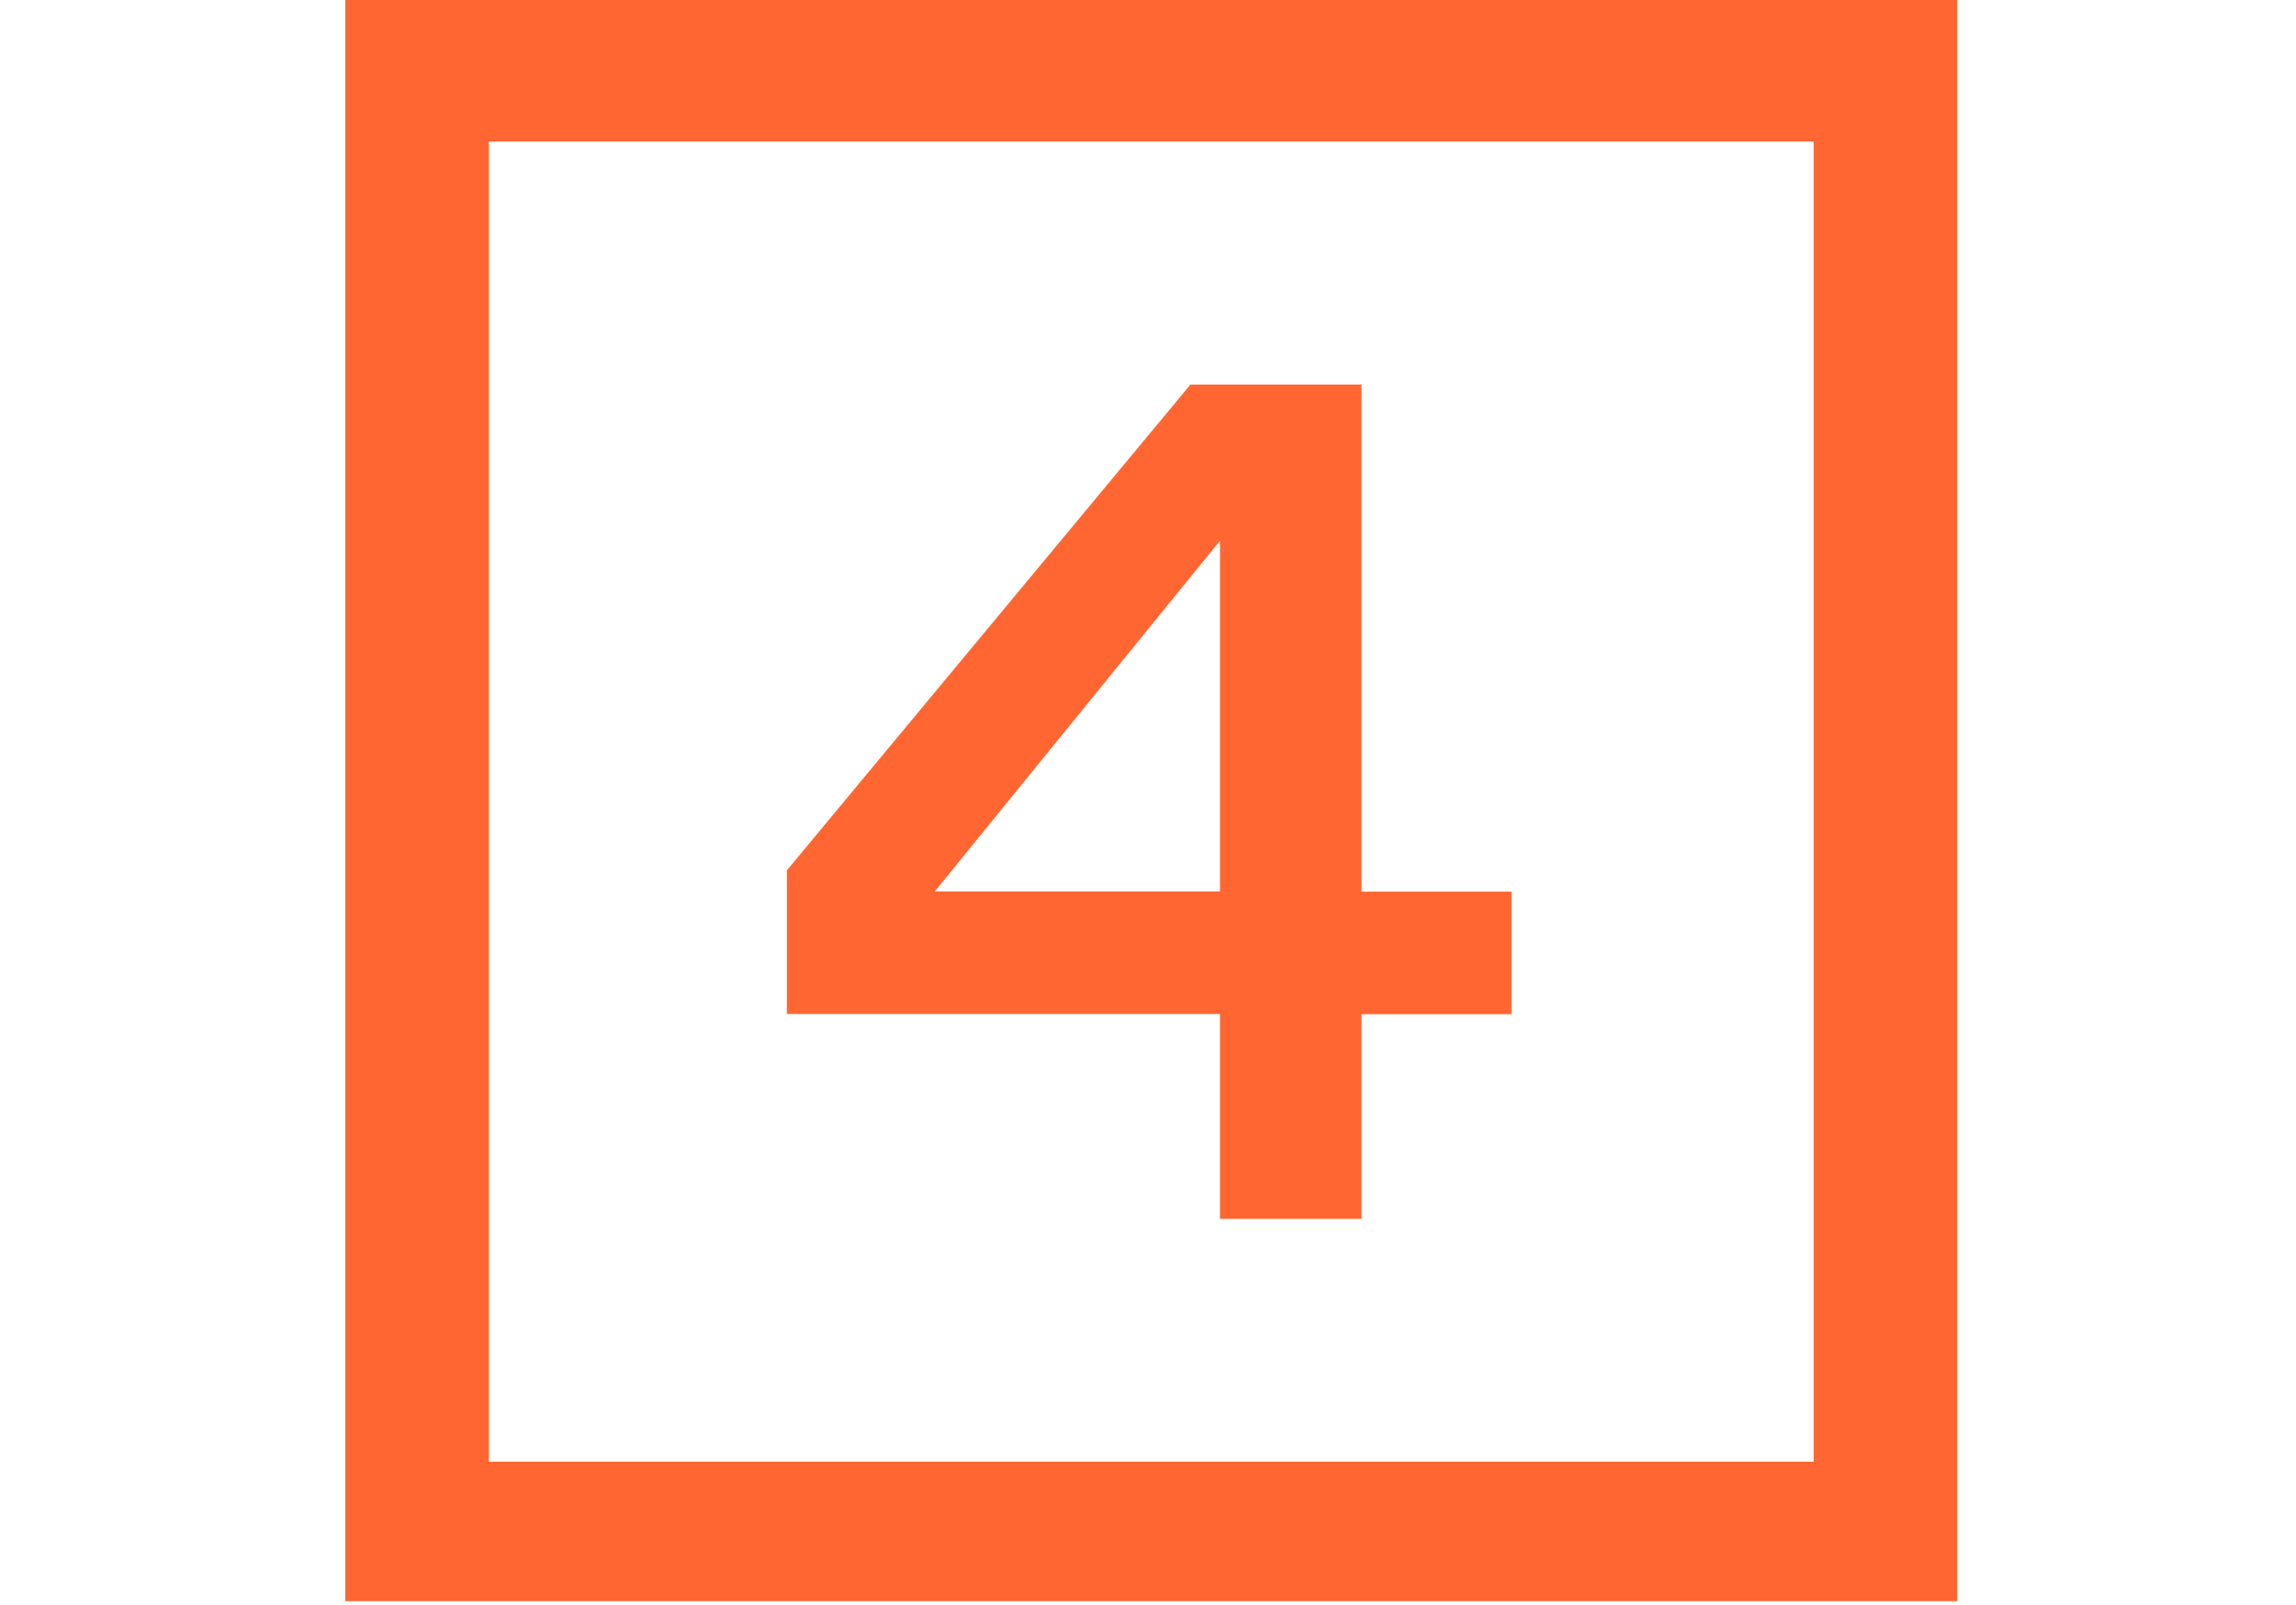 <svg width="133" height="93" viewBox="0 0 133 93" fill="none" xmlns="http://www.w3.org/2000/svg">
<path d="M113.38 92.77H20V0H113.38V92.77ZM105.06 84.69V8.2H28.32V84.69H105.06ZM78.87 58.75V70.62H70.67V58.75H45.58V50.43L68.96 22.28H78.87V51.66H87.56V58.76H78.87V58.75ZM70.67 51.65V31.33L54.15 51.65H70.67Z" fill="#FF6631"/>
</svg>

